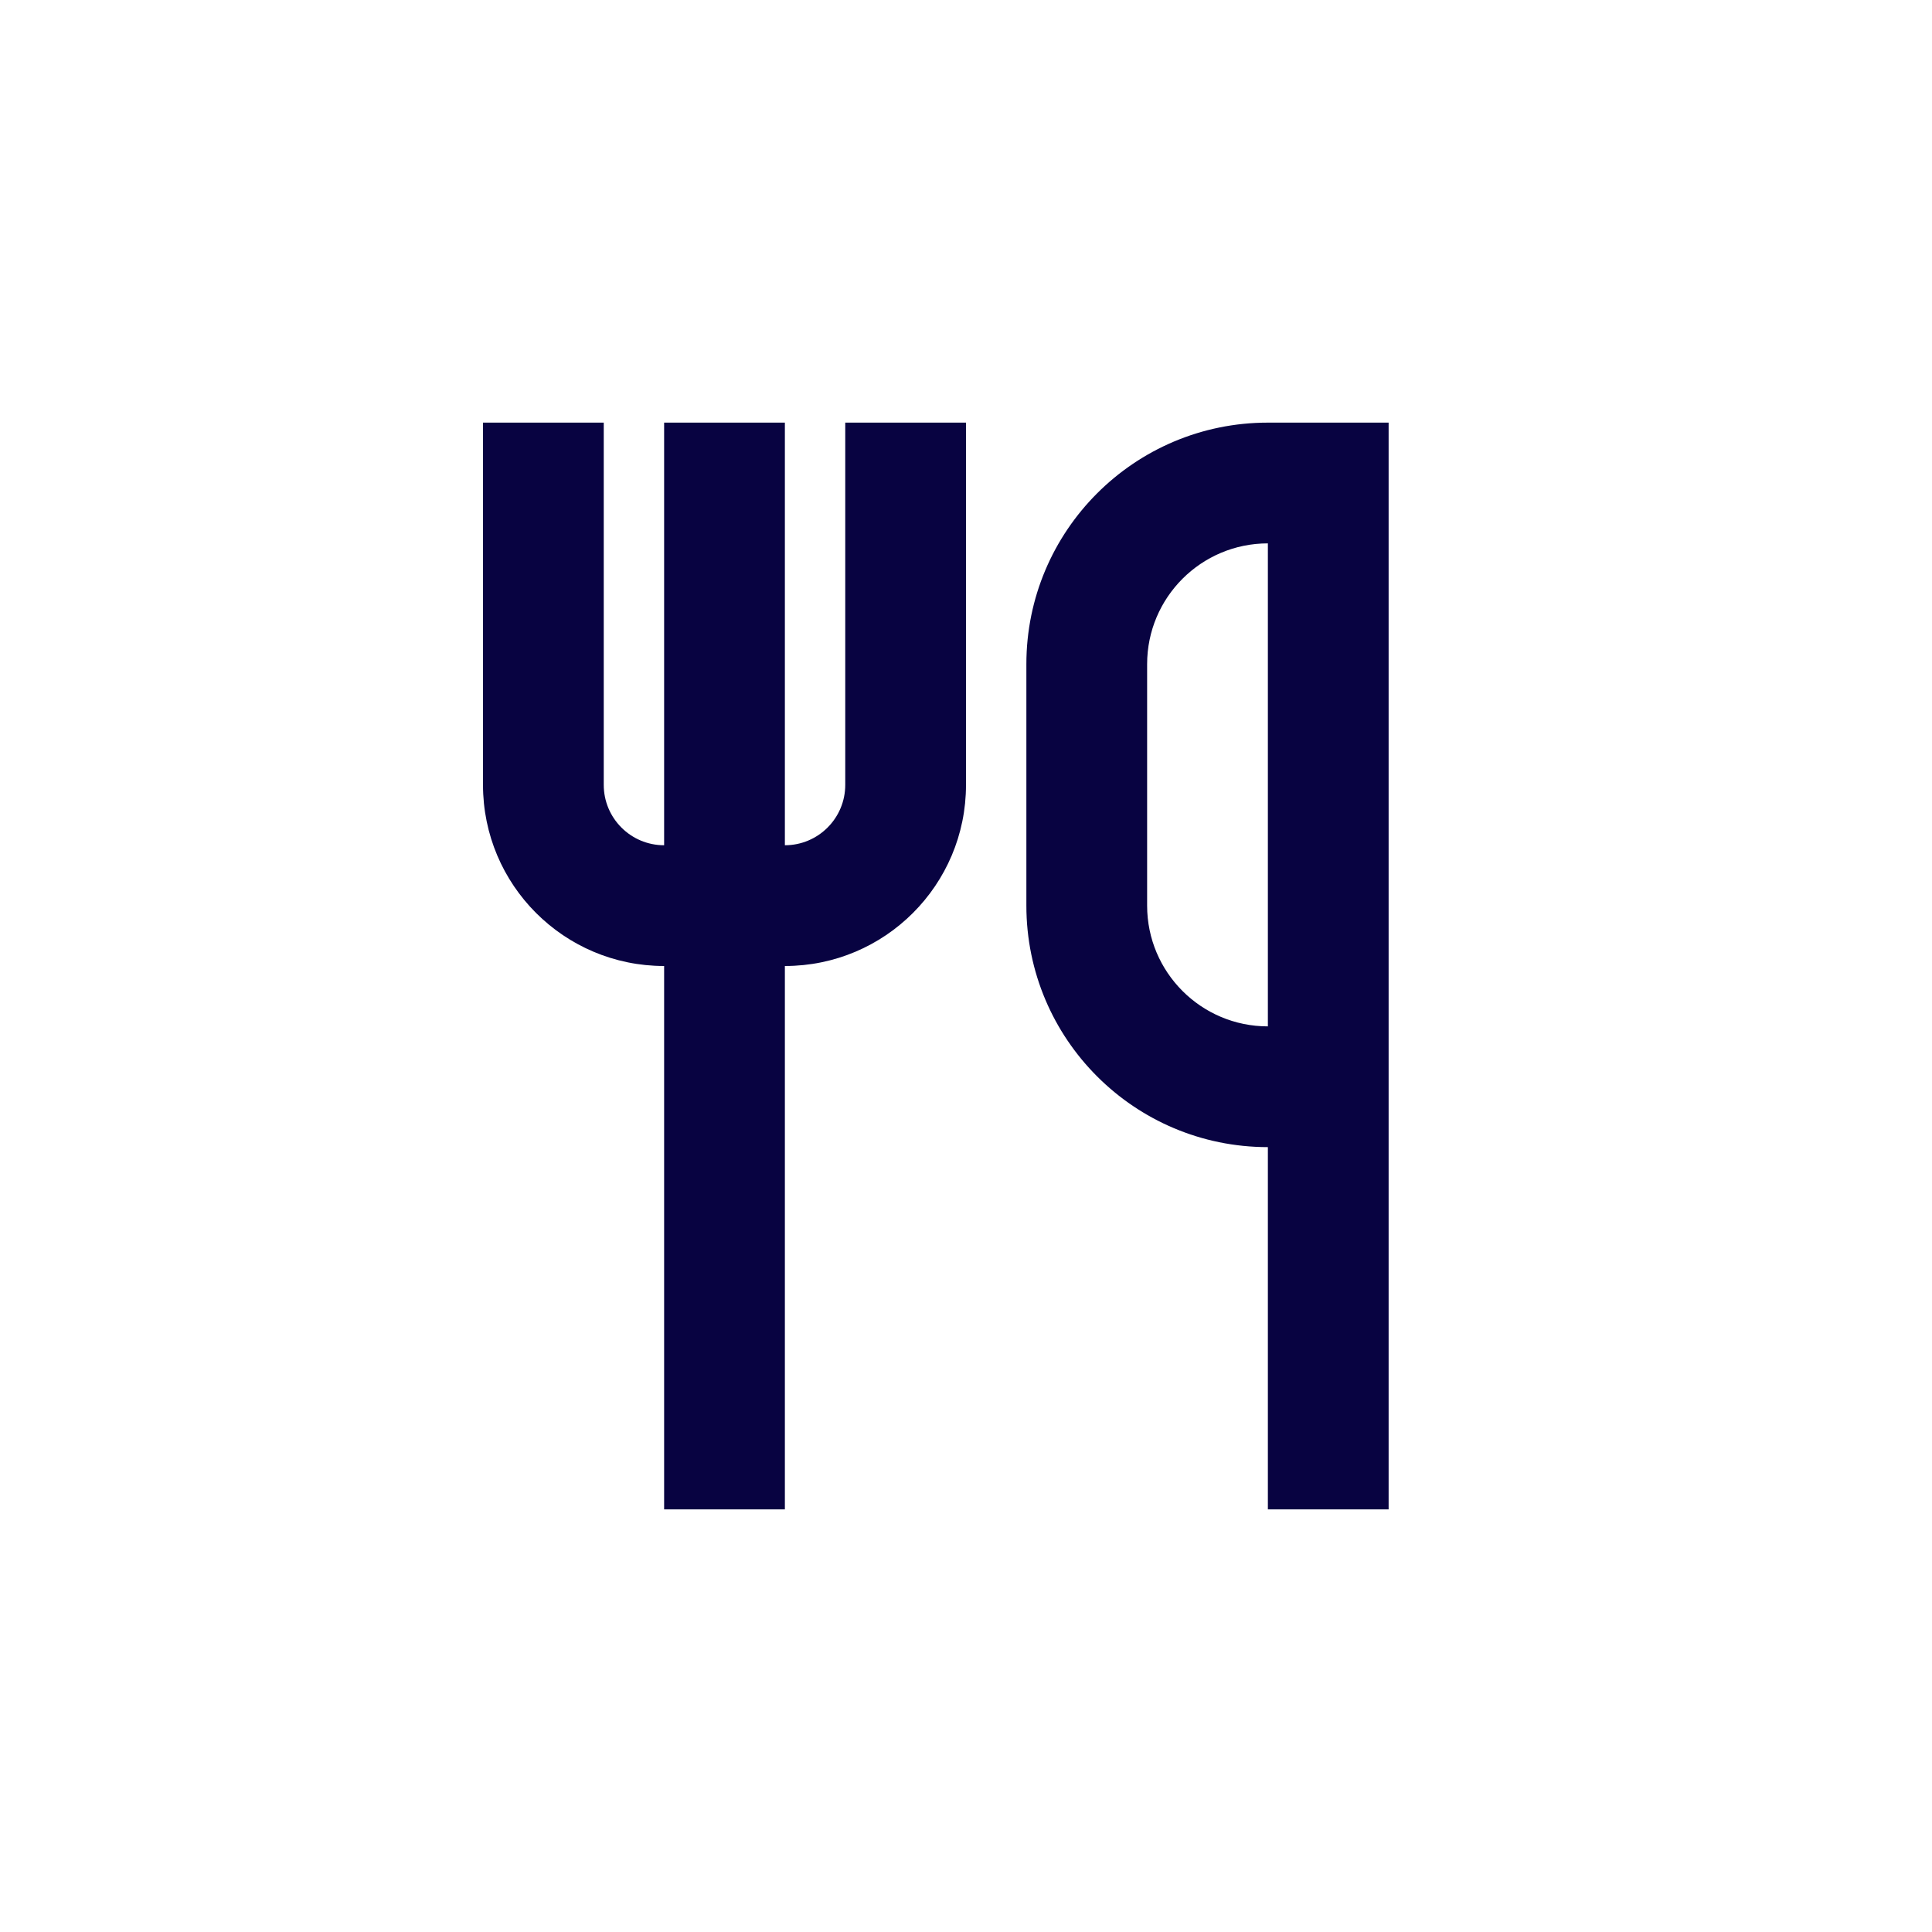 <?xml version="1.0" encoding="utf-8"?><!-- Скачано с сайта svg4.ru / Downloaded from svg4.ru -->
<svg width="800px" height="800px" viewBox="0 0 24 24" fill="none" xmlns="http://www.w3.org/2000/svg">
<path fill-rule="evenodd" clip-rule="evenodd" d="M15.75 6.75C14.922 6.75 14.25 7.422 14.25 8.25V11.25C14.25 12.078 14.922 12.75 15.75 12.75L15.75 6.75ZM15.75 18.75V14.25C14.093 14.25 12.75 12.907 12.75 11.25V8.25C12.75 6.593 14.093 5.25 15.75 5.25H17.25L17.25 18.75H15.75ZM10.5 9.75C10.5 10.164 10.164 10.5 9.75 10.5V9.75V5.25H8.25V9.75L8.25 10.5C7.836 10.5 7.5 10.164 7.5 9.75L7.5 5.25H6V9.75C6 10.993 7.007 12 8.25 12V18.75H9.75V12C10.993 12 12 10.993 12 9.75V5.25H10.5V9.75Z" fill="#080341"/>
</svg>